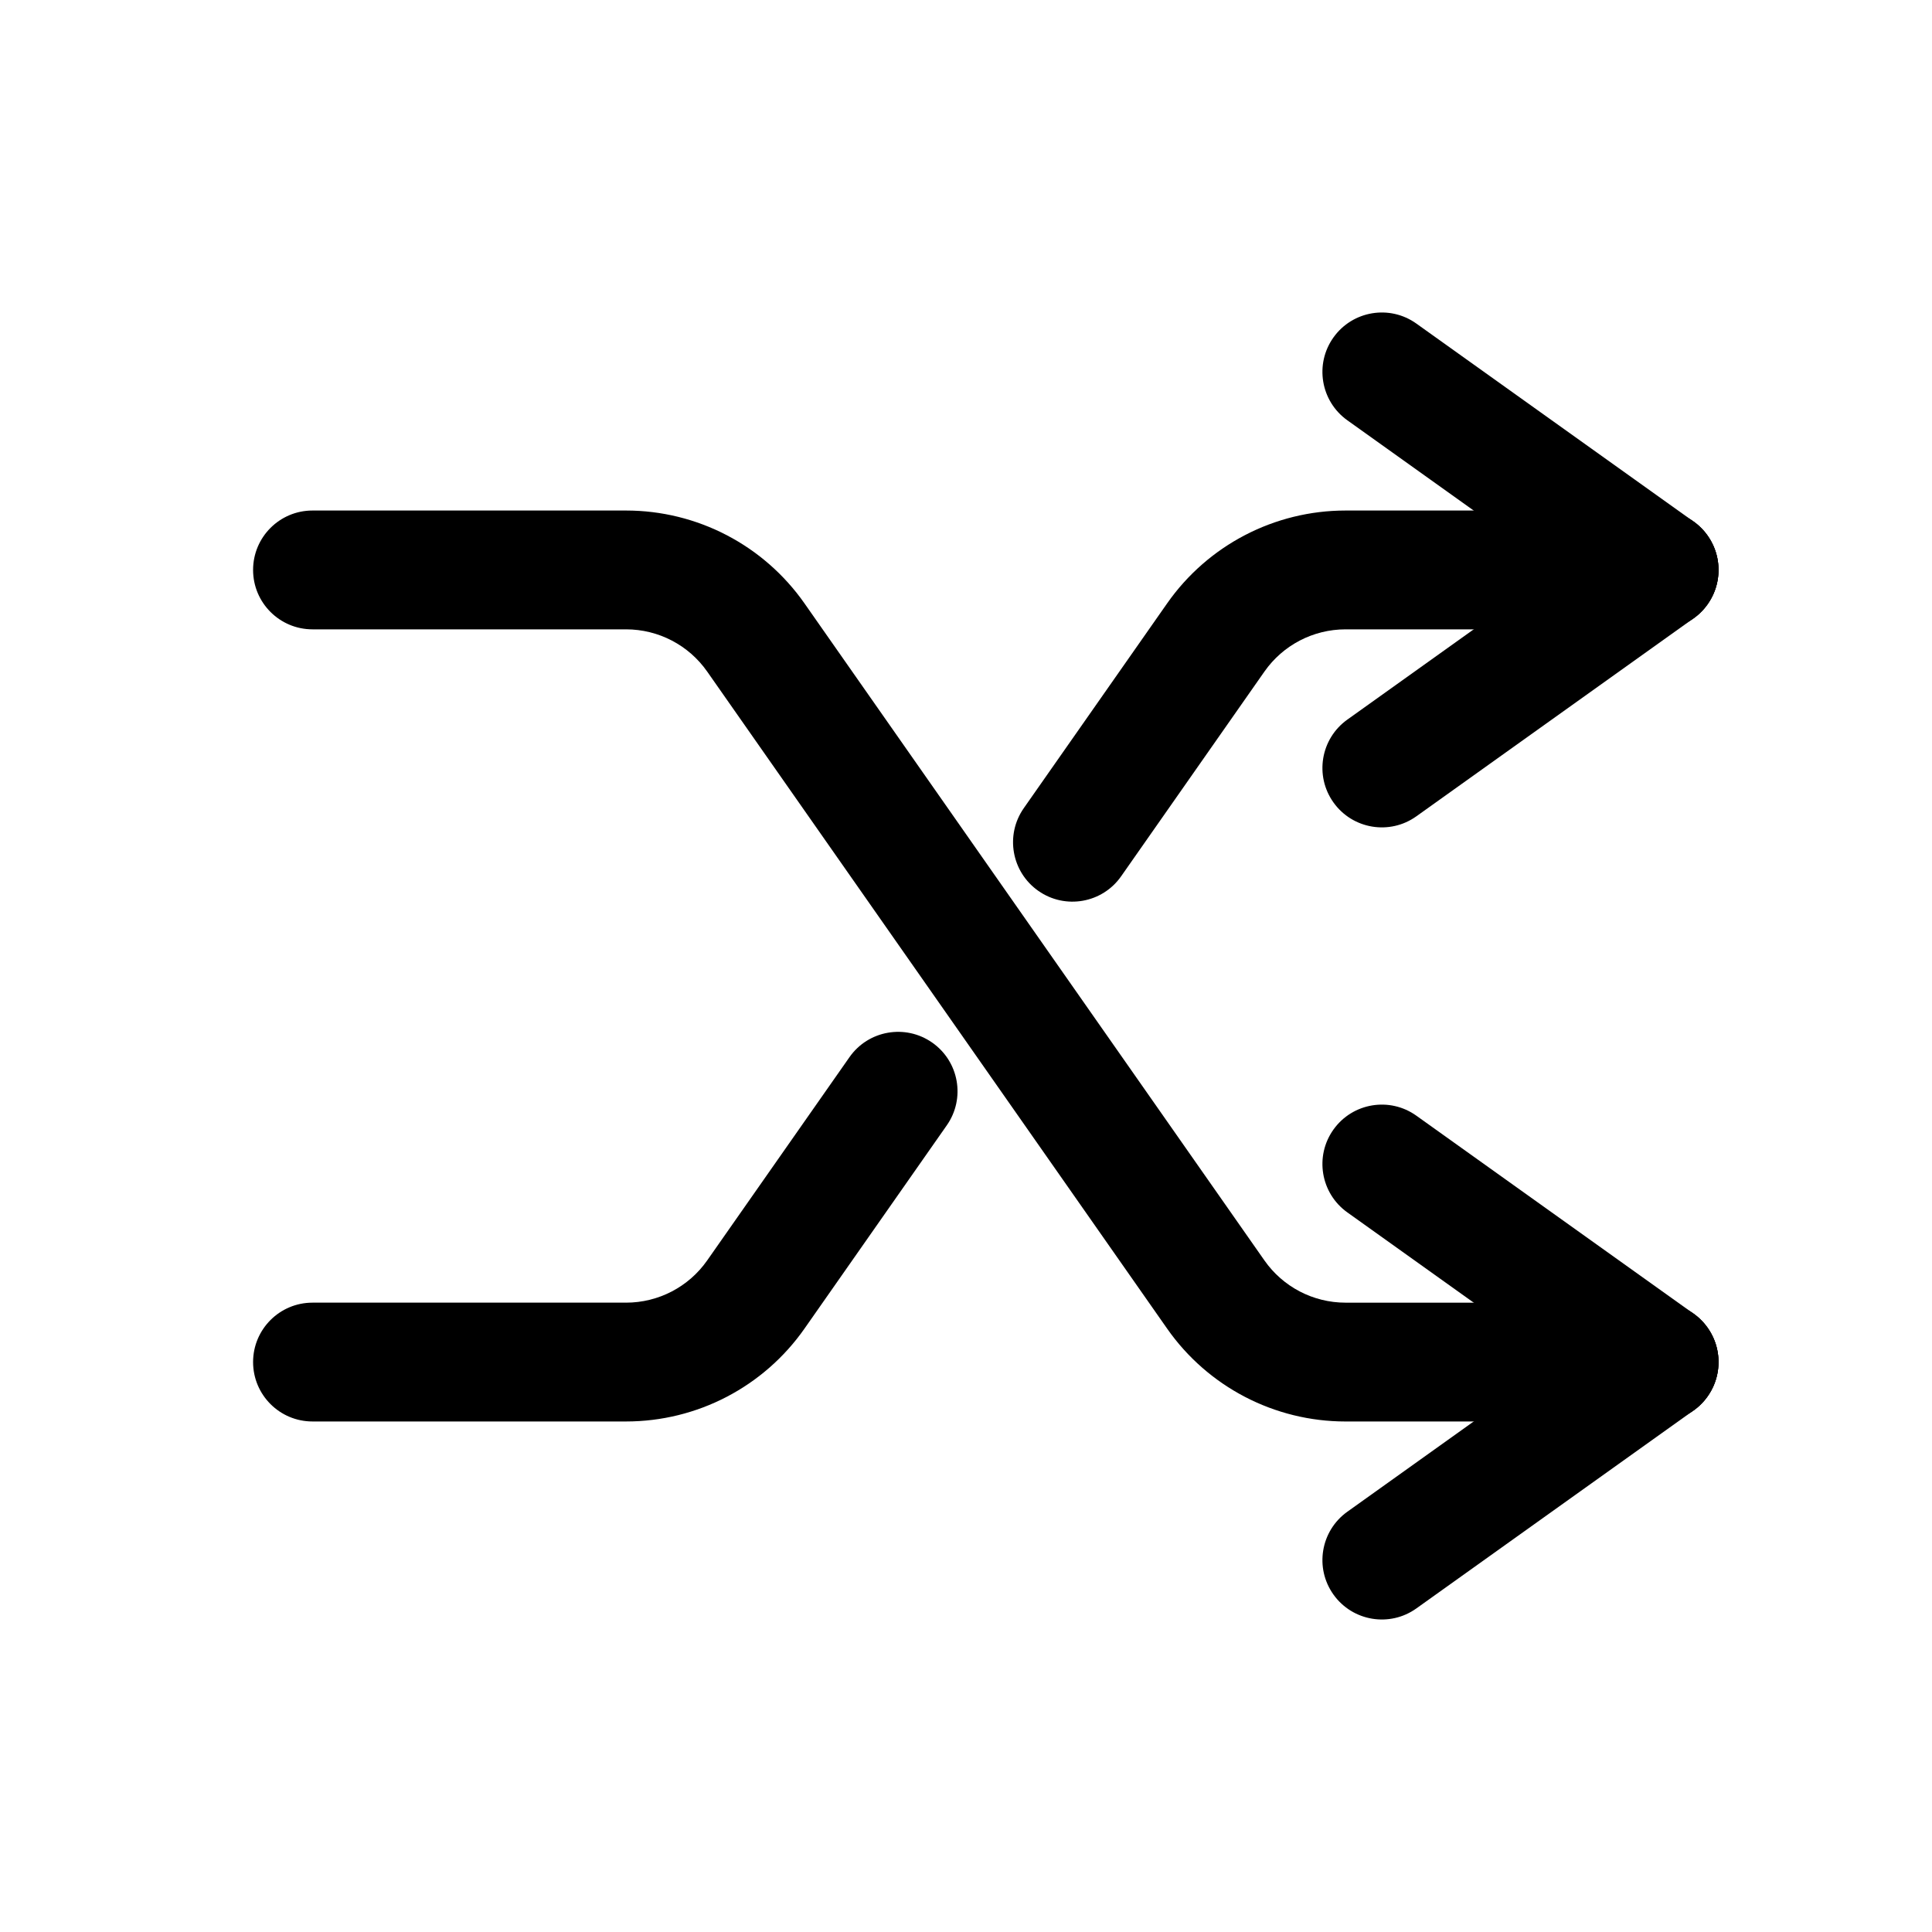 <?xml version="1.0" encoding="UTF-8"?>
<!-- The Best Svg Icon site in the world: iconSvg.co, Visit us! https://iconsvg.co -->
<svg fill="#000000" width="800px" height="800px" version="1.1" viewBox="144 144 512 512" xmlns="http://www.w3.org/2000/svg">
 <g fill-rule="evenodd">
  <path d="m211.07 295.04c0-8.695 7.047-15.746 15.742-15.746h83.102c18.84 0 36.492 9.191 47.293 24.625l121.88 174.11c4.91 7.016 12.934 11.191 21.496 11.191h83.102c8.695 0 15.742 7.051 15.742 15.742 0 8.695-7.047 15.746-15.742 15.746h-83.102c-18.84 0-36.492-9.191-47.293-24.625l-121.88-174.11c-4.91-7.012-12.934-11.191-21.496-11.191h-83.102c-8.695 0-15.742-7.047-15.742-15.742z"/>
  <path d="m211.07 504.96c0 8.695 7.047 15.746 15.742 15.746h83.102c18.84 0 36.492-9.191 47.293-24.625l37.699-53.855c4.988-7.125 3.254-16.941-3.867-21.93-7.121-4.984-16.941-3.254-21.926 3.871l-37.703 53.859c-4.91 7.016-12.934 11.191-21.496 11.191h-83.102c-8.695 0-15.742 7.051-15.742 15.742zm208.11-124.86c7.125 4.984 16.941 3.254 21.93-3.871l37.977-54.254c4.91-7.012 12.934-11.191 21.496-11.191h83.102c8.695 0 15.742-7.047 15.742-15.742 0-8.695-7.047-15.746-15.742-15.746h-83.102c-18.84 0-36.492 9.191-47.293 24.625l-37.977 54.25c-4.984 7.125-3.254 16.941 3.867 21.93z"/>
  <path d="m497.39 233.41c5.055-7.074 14.887-8.715 21.961-3.66l73.473 52.48c7.078 5.055 8.719 14.887 3.664 21.961-5.055 7.078-14.891 8.715-21.965 3.664l-73.473-52.48c-7.074-5.055-8.715-14.887-3.66-21.965z"/>
  <path d="m497.39 356.67c5.055 7.078 14.887 8.715 21.961 3.66l73.473-52.477c7.078-5.055 8.719-14.891 3.664-21.965-5.055-7.074-14.891-8.715-21.965-3.66l-73.473 52.48c-7.074 5.055-8.715 14.887-3.66 21.961z"/>
  <path d="m497.39 566.59c5.055 7.074 14.887 8.715 21.961 3.66l73.473-52.48c7.078-5.055 8.719-14.887 3.664-21.961-5.055-7.078-14.891-8.715-21.965-3.66l-73.473 52.48c-7.074 5.055-8.715 14.887-3.66 21.961z"/>
  <path d="m497.39 443.33c5.055-7.078 14.887-8.715 21.961-3.66l73.473 52.48c7.078 5.055 8.719 14.887 3.664 21.961-5.055 7.078-14.891 8.715-21.965 3.66l-73.473-52.48c-7.074-5.055-8.715-14.887-3.66-21.961z"/>
 </g>
</svg>